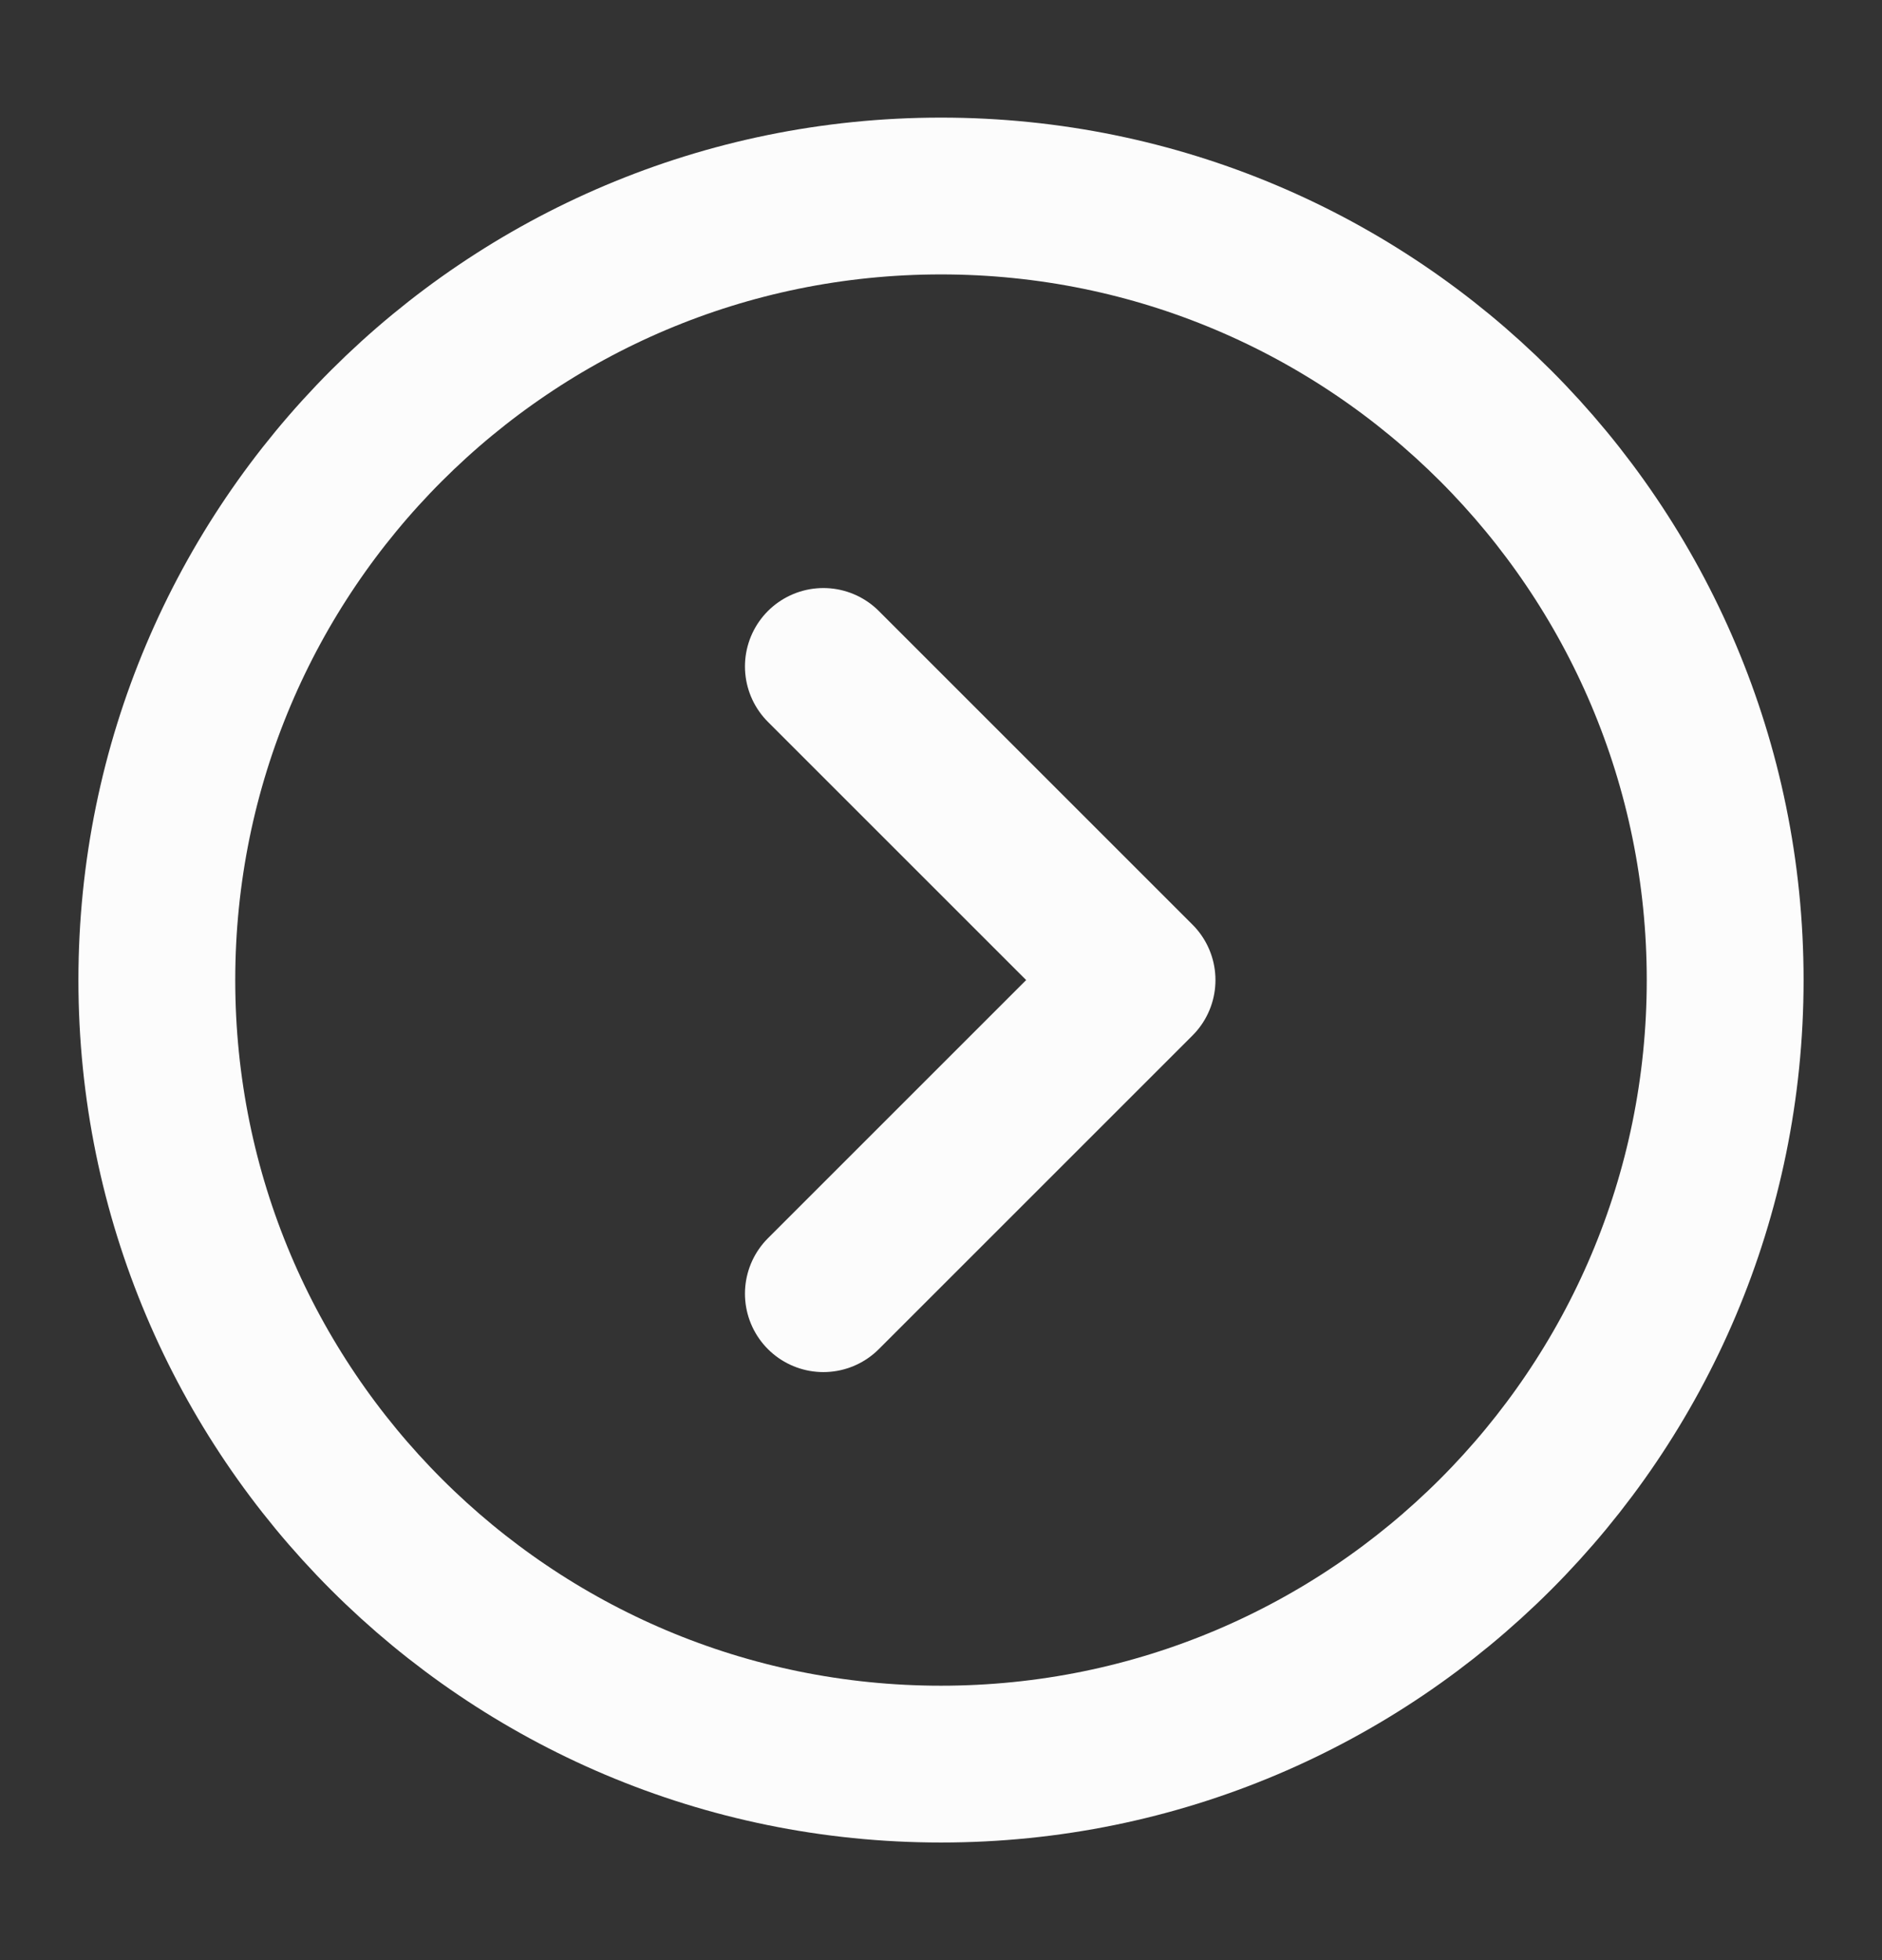 <svg width="24" height="25" viewBox="0 0 24 25" fill="none" xmlns="http://www.w3.org/2000/svg">
<rect x="0" y="0" width="24" height="25" fill="#333333" stroke="none"/>
<path d="M12 22.5C17.523 22.5 22 18.023 22 12.5C22 6.977 17.523 2.5 12 2.5C6.477 2.5 2 6.977 2 12.5C2 18.023 6.477 22.5 12 22.5Z" stroke="#FCFCFC" stroke-width="2"/>
<path d="M10.5 8.5L14.5 12.5L10.5 16.5" stroke="#FCFCFC" stroke-width="2" stroke-linecap="round" stroke-linejoin="round"/>
</svg>
